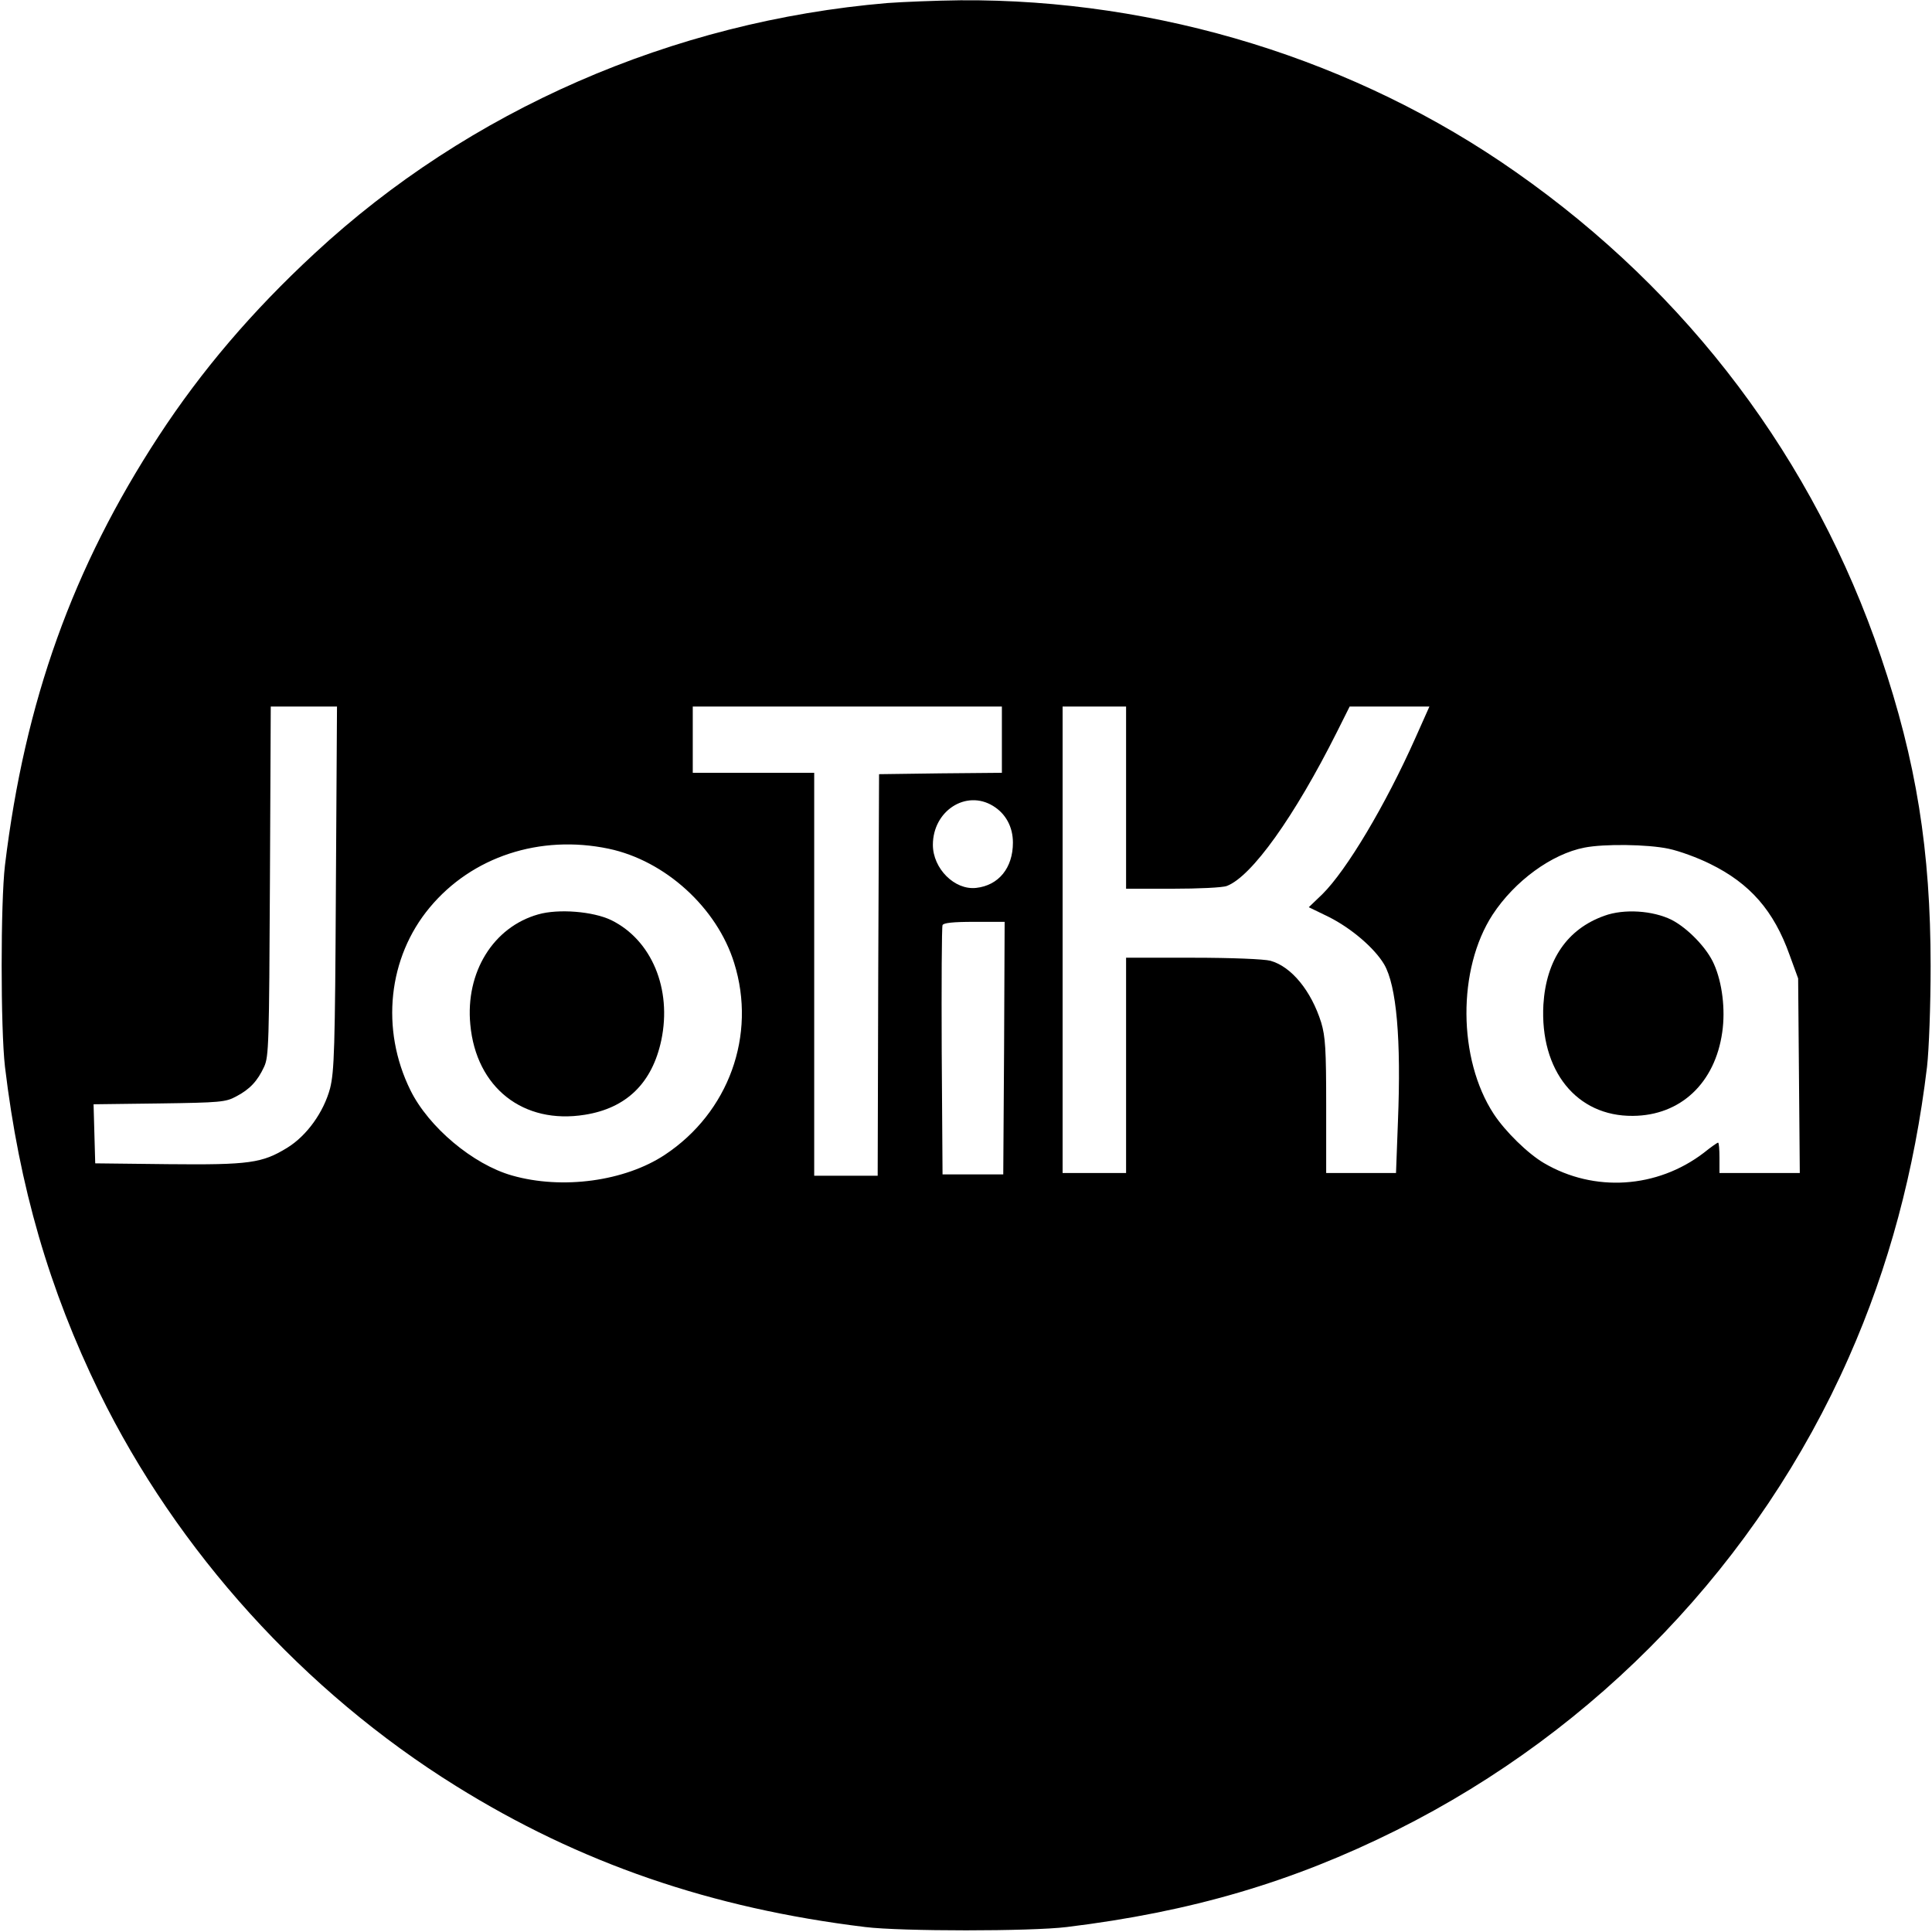 <?xml version="1.0" standalone="no"?>
<!DOCTYPE svg PUBLIC "-//W3C//DTD SVG 20010904//EN"
 "http://www.w3.org/TR/2001/REC-SVG-20010904/DTD/svg10.dtd">
<svg version="1.0" xmlns="http://www.w3.org/2000/svg"
 width="700pt" height="700pt" viewBox="0 0 700 700"
 preserveAspectRatio="xMidYMid meet">
<g transform="translate(0,700) scale(0.1,-0.1)"
fill="#000000" stroke="none">
<path d="M3215 6989 c-779 -66 -1517 -389 -2075 -907 -227 -210 -410 -425
-565 -662 -311 -476 -485 -960 -557 -1555 -16 -135 -16 -591 0 -730 52 -435
160 -807 342 -1180 282 -576 742 -1084 1292 -1426 448 -279 924 -443 1483
-511 130 -16 600 -16 730 0 451 55 818 163 1195 351 729 364 1312 973 1639
1714 144 325 238 676 283 1052 7 62 13 220 13 365 0 419 -52 742 -180 1120
-242 714 -698 1319 -1322 1756 -579 407 -1296 628 -2013 623 -91 -1 -210 -6
-265 -10z m-1998 -3206 c-3 -586 -6 -665 -21 -726 -23 -86 -84 -172 -156 -216
-90 -55 -136 -62 -431 -59 l-264 3 -3 107 -3 107 238 3 c221 3 241 5 278 25
50 26 78 56 102 108 17 37 18 82 21 673 l3 632 120 0 120 0 -4 -657z m2413
537 l0 -120 -222 -2 -223 -3 -3 -727 -2 -728 -115 0 -115 0 0 730 0 730 -220
0 -220 0 0 120 0 120 560 0 560 0 0 -120z m450 -210 l0 -330 169 0 c93 0 181
4 196 10 90 34 245 251 399 558 l46 92 145 0 144 0 -50 -112 c-109 -245 -250
-481 -338 -568 l-49 -47 72 -35 c82 -41 166 -113 201 -172 45 -77 62 -272 50
-569 l-7 -187 -127 0 -126 0 0 243 c0 207 -3 251 -18 302 -36 115 -108 203
-184 224 -22 6 -140 11 -280 11 l-243 0 0 -390 0 -390 -115 0 -115 0 0 845 0
845 115 0 115 0 0 -330z m-482 -30 c46 -28 72 -76 72 -133 0 -92 -52 -155
-133 -164 -78 -9 -157 70 -157 156 0 123 120 201 218 141z m-1393 -155 c205
-43 393 -214 455 -414 82 -262 -20 -542 -251 -695 -145 -96 -372 -127 -554
-75 -141 40 -302 175 -368 309 -109 221 -81 481 70 662 153 184 399 265 648
213z m3840 0 c39 -8 107 -33 151 -55 145 -71 231 -170 288 -330 l31 -85 3
-352 3 -353 -145 0 -146 0 0 55 c0 30 -2 55 -5 55 -3 0 -26 -16 -52 -37 -169
-129 -397 -144 -579 -37 -58 34 -140 114 -182 178 -130 199 -132 525 -4 722
80 122 214 220 333 243 71 14 228 12 304 -4z m-2407 -722 l-3 -458 -110 0
-110 0 -3 445 c-1 245 0 451 3 458 3 8 36 12 115 12 l110 0 -2 -457z"/>
<path d="M1950 3687 c-163 -46 -264 -210 -246 -399 21 -229 192 -363 415 -327
151 24 244 115 277 270 39 186 -35 363 -181 435 -66 32 -192 42 -265 21z"/>
<path d="M5813 3682 c-135 -48 -211 -160 -221 -322 -13 -239 120 -405 324
-403 173 1 298 119 324 303 12 82 0 180 -30 247 -25 58 -95 130 -153 160 -68
34 -173 41 -244 15z"/>
</g>
</svg>
